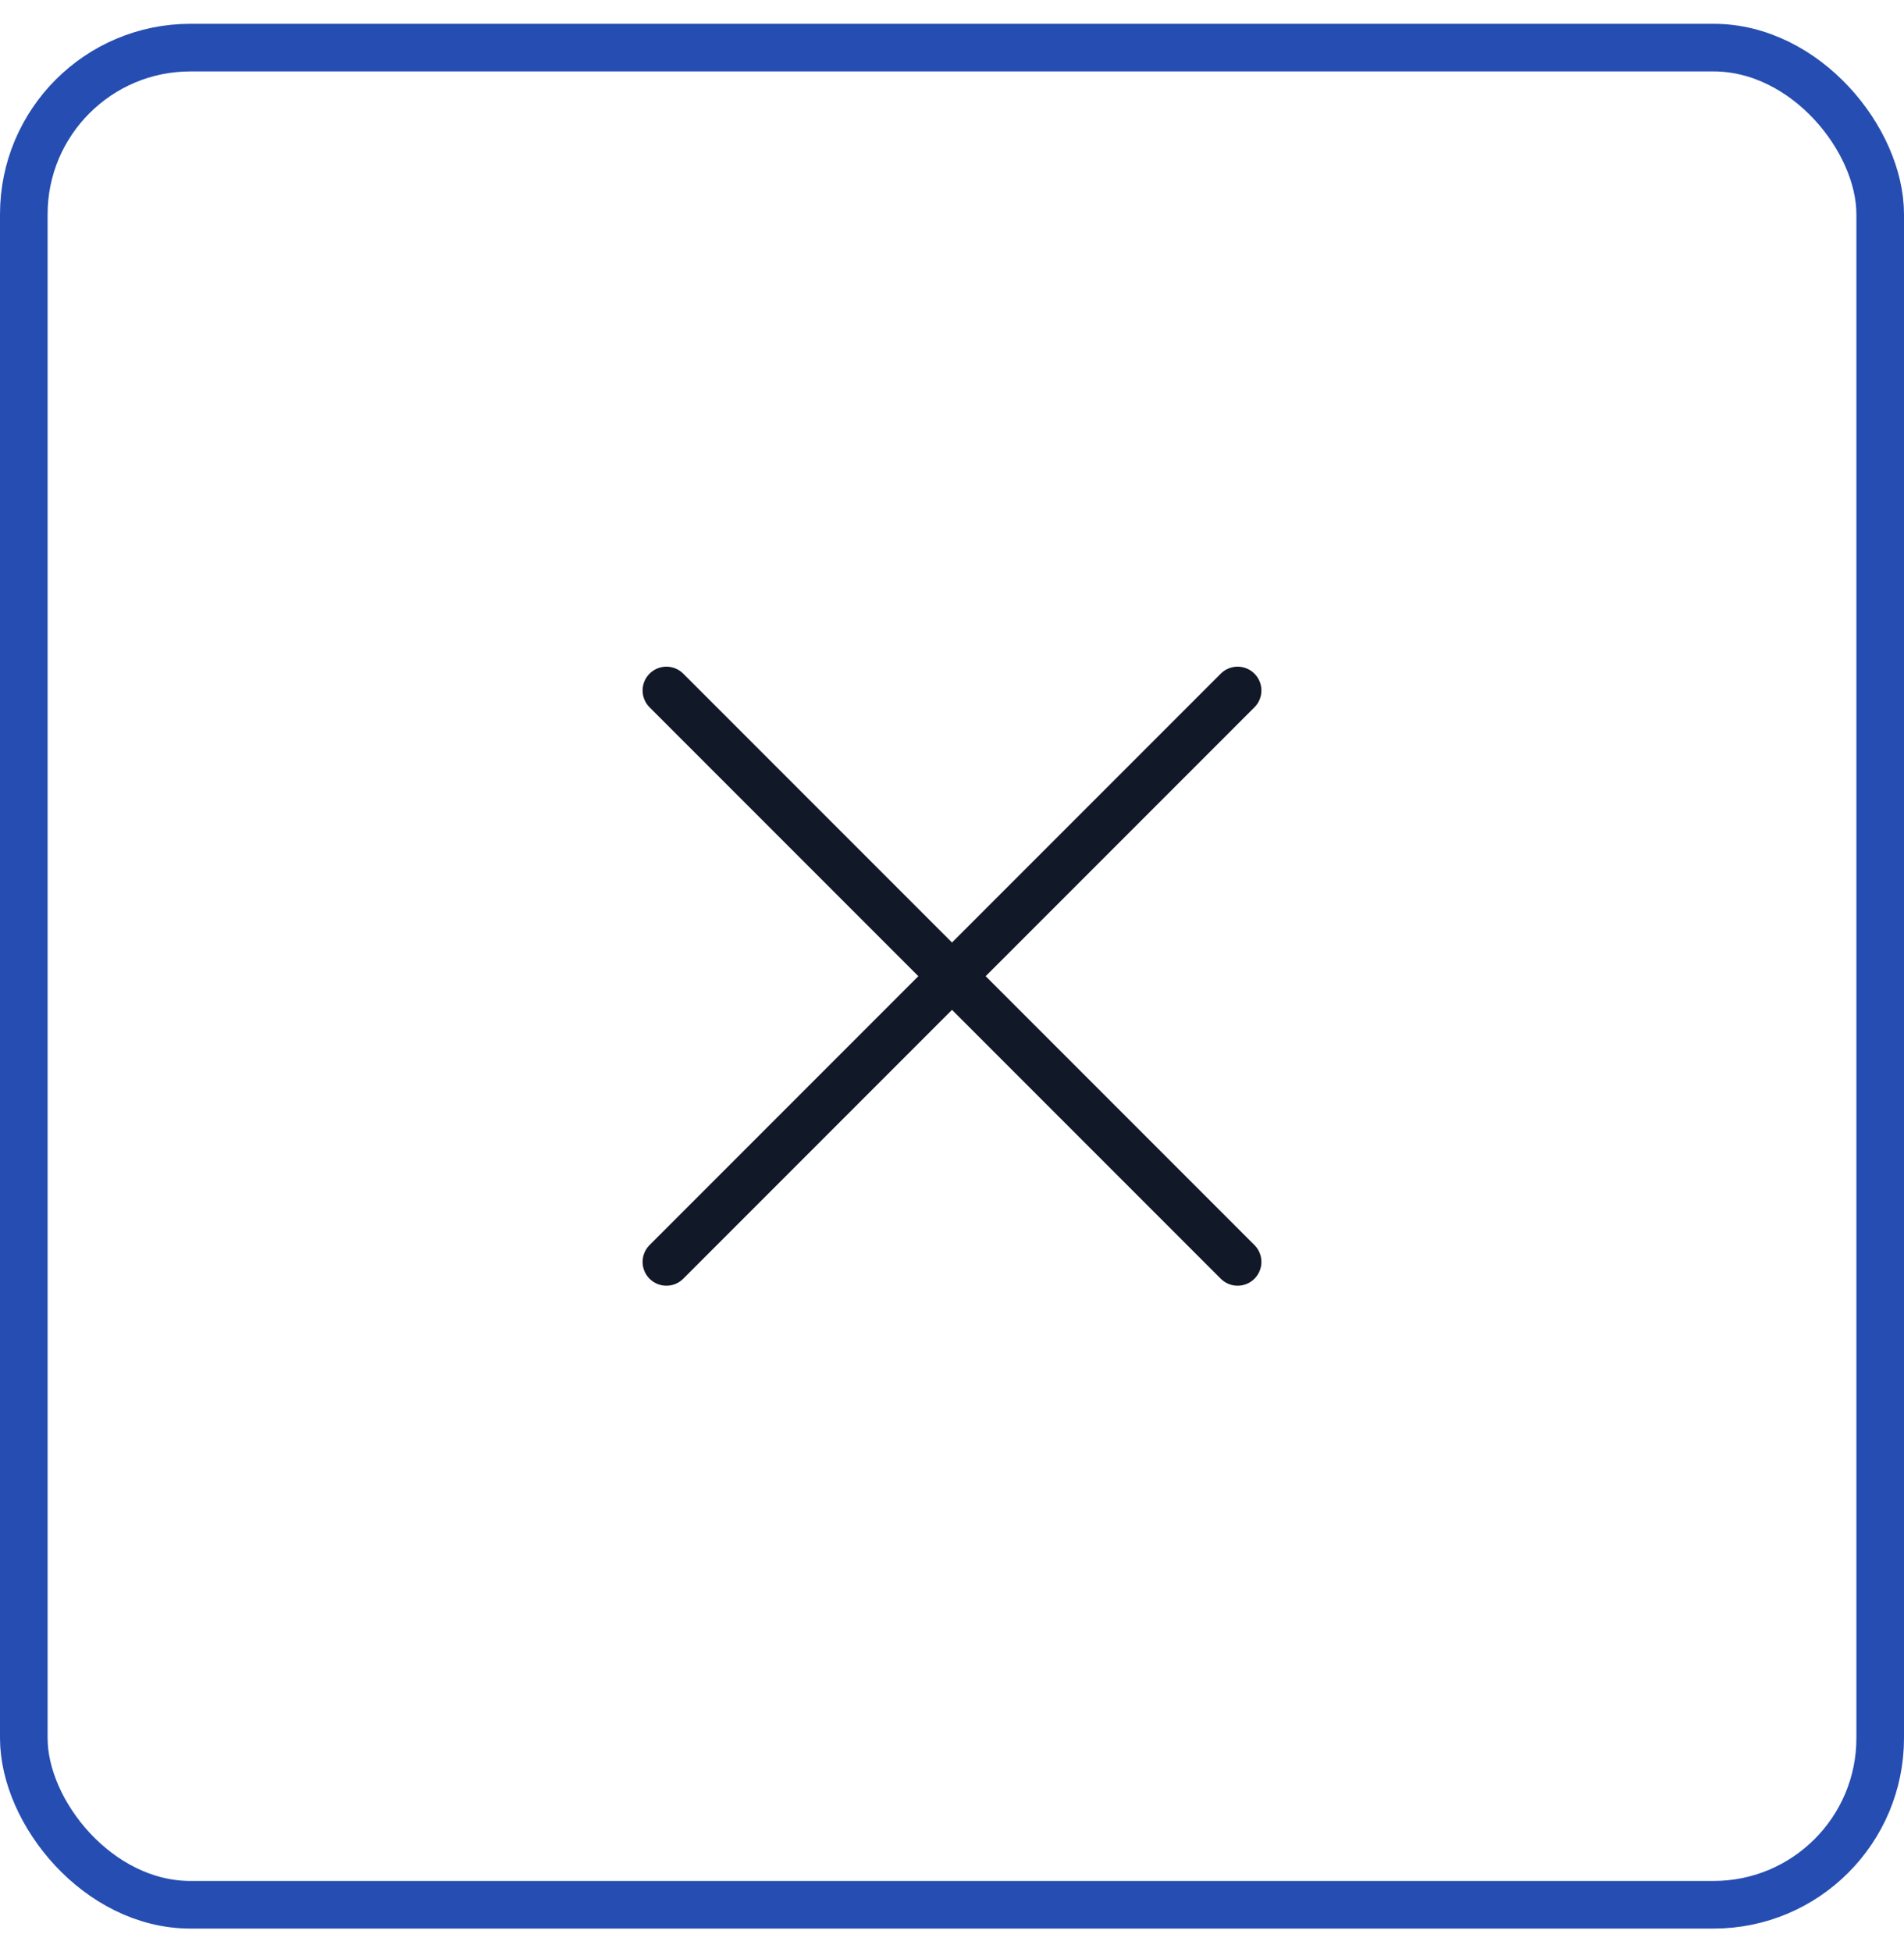 <svg width="40" height="41" viewBox="0 0 40 41" fill="none" xmlns="http://www.w3.org/2000/svg">
<path d="M14 26.5L26 14.5M14 14.5L26 26.5" stroke="#111827" stroke-linecap="round" stroke-linejoin="round"/>
<rect x="0.5" y="1" width="39" height="39" rx="3.5" stroke="#264DB1"/>
</svg>
